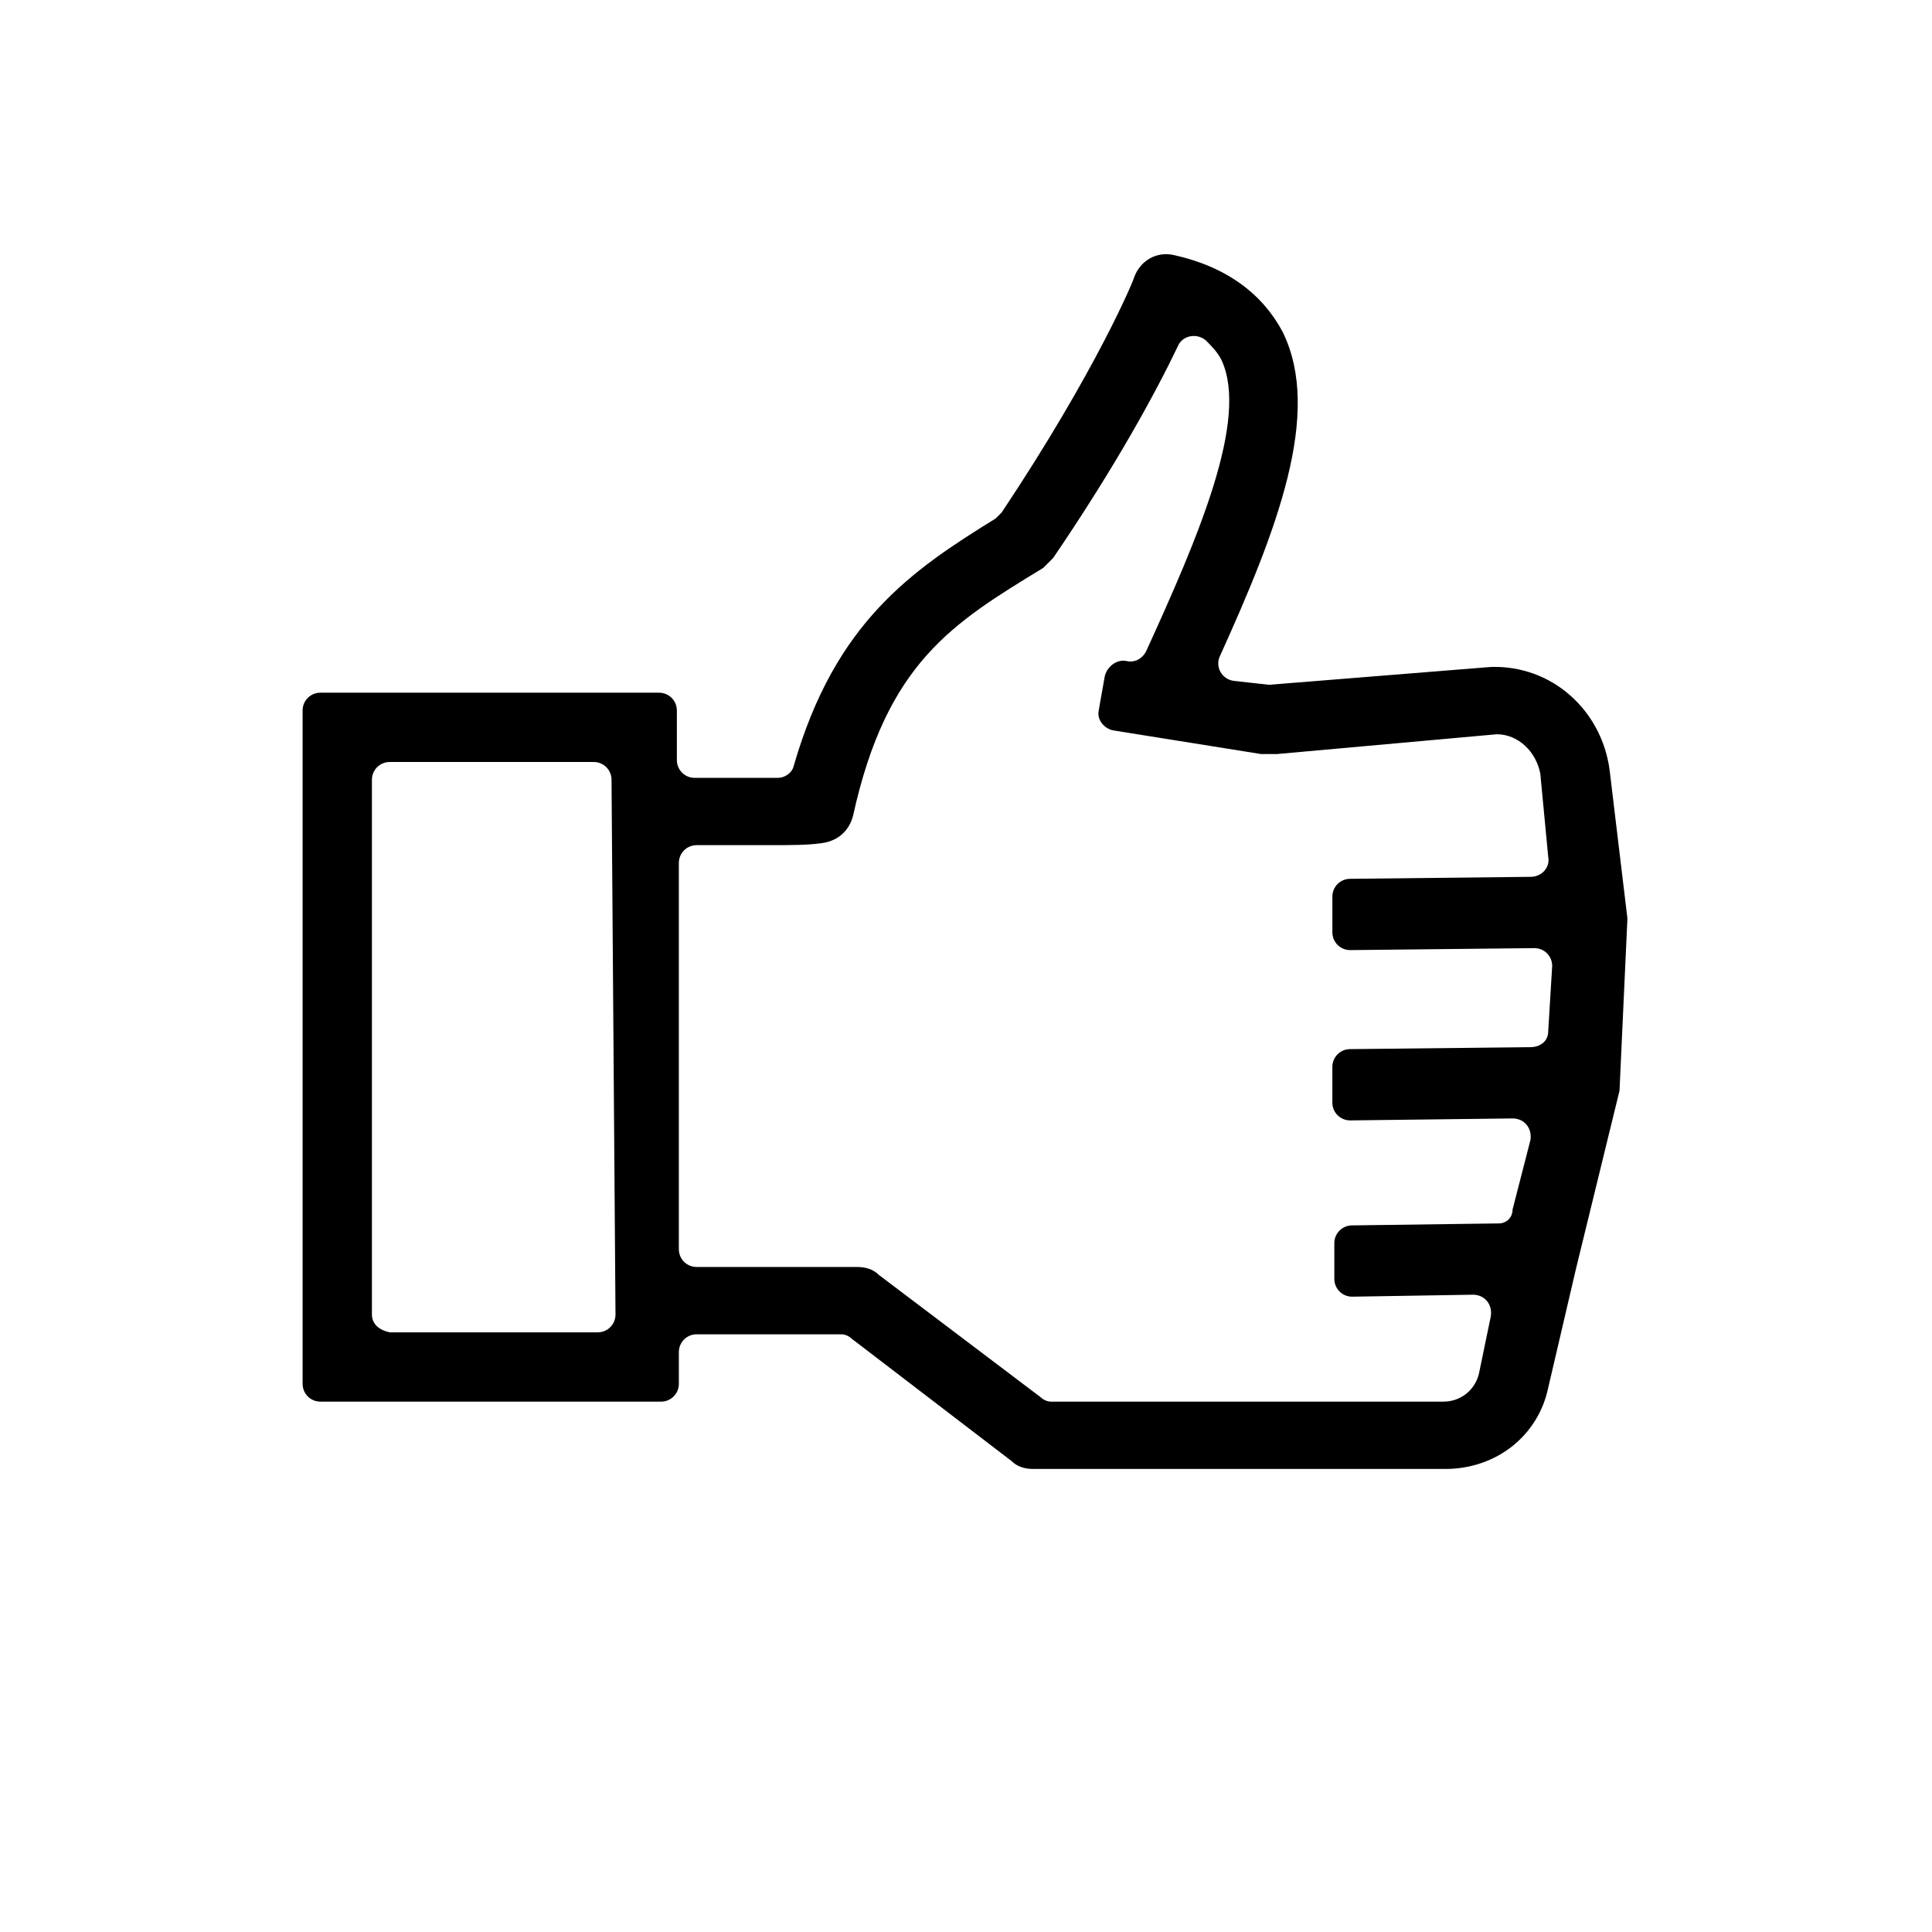 <?xml version="1.0" encoding="UTF-8"?>
<!-- Uploaded to: ICON Repo, www.iconrepo.com, Generator: ICON Repo Mixer Tools -->
<svg fill="#000000" width="800px" height="800px" version="1.1" viewBox="144 144 512 512" xmlns="http://www.w3.org/2000/svg">
 <path d="m570.56 348.04c-2.098-15.742-15.219-27.816-31.488-27.289l-58.777 4.723c-0.523 0 0.523 0 0 0l-9.445-1.051c-3.148-0.523-4.723-3.672-3.672-6.297 15.215-33.586 27.285-64.551 16.789-86.066-5.246-9.973-14.695-17.32-28.863-20.469-4.723-1.051-8.922 1.574-10.496 5.773 0 0.523-9.973 24.664-35.16 62.453-0.523 0.523-1.051 1.051-1.574 1.574-22.043 13.645-42.508 27.289-53.531 65.602-0.523 2.098-2.625 3.148-4.199 3.148h-22.043c-2.625 0-4.723-2.098-4.723-4.723v-13.121c0-2.625-2.098-4.723-4.723-4.723l-89.738-0.004c-2.625 0-4.723 2.098-4.723 4.723v178.43c0 2.625 2.098 4.723 4.723 4.723h90.266c2.625 0 4.723-2.098 4.723-4.723v-8.398c0-2.625 2.098-4.723 4.723-4.723h38.309c1.051 0 2.098 0.523 2.625 1.051l42.508 32.539c1.574 1.574 3.672 2.098 5.773 2.098h109.16c13.645 0 24.664-8.922 27.289-21.516l7.348-31.488 11.547-47.23c0-0.523-0.523 1.051 0 0l2.098-45.656v0zm-328 144.32v-141.7c0-2.625 2.098-4.723 4.723-4.723h54.055c2.625 0 4.723 2.098 4.723 4.723l1.051 141.7c0 2.625-2.098 4.723-4.723 4.723h-55.105c-2.625-0.523-4.723-2.098-4.723-4.723zm298.61-24.141-38.836 0.523c-2.625 0-4.723 2.098-4.723 4.723v9.445c0 2.625 2.098 4.723 4.723 4.723l32.012-0.523c3.148 0 5.246 2.625 4.723 5.773l-3.148 15.219c-1.051 4.199-4.723 7.348-9.445 7.348h-103.91c-1.051 0-2.098-0.523-2.625-1.051l-43.035-32.539c-1.574-1.574-3.672-2.098-5.773-2.098h-42.508c-2.625 0-4.723-2.098-4.723-4.723v-102.34c0-2.625 2.098-4.723 4.723-4.723h19.418c5.246 0 9.973 0 13.645-0.523 4.199-0.523 7.348-3.148 8.398-7.348 8.922-40.41 26.238-50.906 50.383-65.602 1.051-1.051 2.098-2.098 2.625-2.625 16.793-24.664 27.289-44.082 33.062-56.152 1.051-2.625 4.723-3.672 7.348-1.574 1.574 1.574 3.148 3.148 4.199 5.246 7.348 15.742-6.297 47.23-19.941 77.145-1.051 2.098-3.148 3.148-5.246 2.625-2.625-0.523-5.246 1.574-5.773 4.199l-1.574 8.922c-0.523 2.625 1.574 4.723 3.672 5.246l39.359 6.297h4.199l58.254-5.246c5.773 0 10.496 4.723 11.547 10.496l2.098 22.043c0.523 2.625-1.574 5.246-4.723 5.246l-47.758 0.523c-2.625 0-4.723 2.098-4.723 4.723v9.445c0 2.625 2.098 4.723 4.723 4.723l48.805-0.523c2.625 0 4.723 2.098 4.723 4.723l-1.051 17.32c0 2.625-2.098 4.199-4.723 4.199l-47.758 0.523c-2.625 0-4.723 2.098-4.723 4.723v9.445c0 2.625 2.098 4.723 4.723 4.723l43.035-0.523c3.148 0 5.246 2.625 4.723 5.773l-4.723 18.367c-0.004 2.106-1.578 3.68-3.676 3.68z"/>
</svg>
